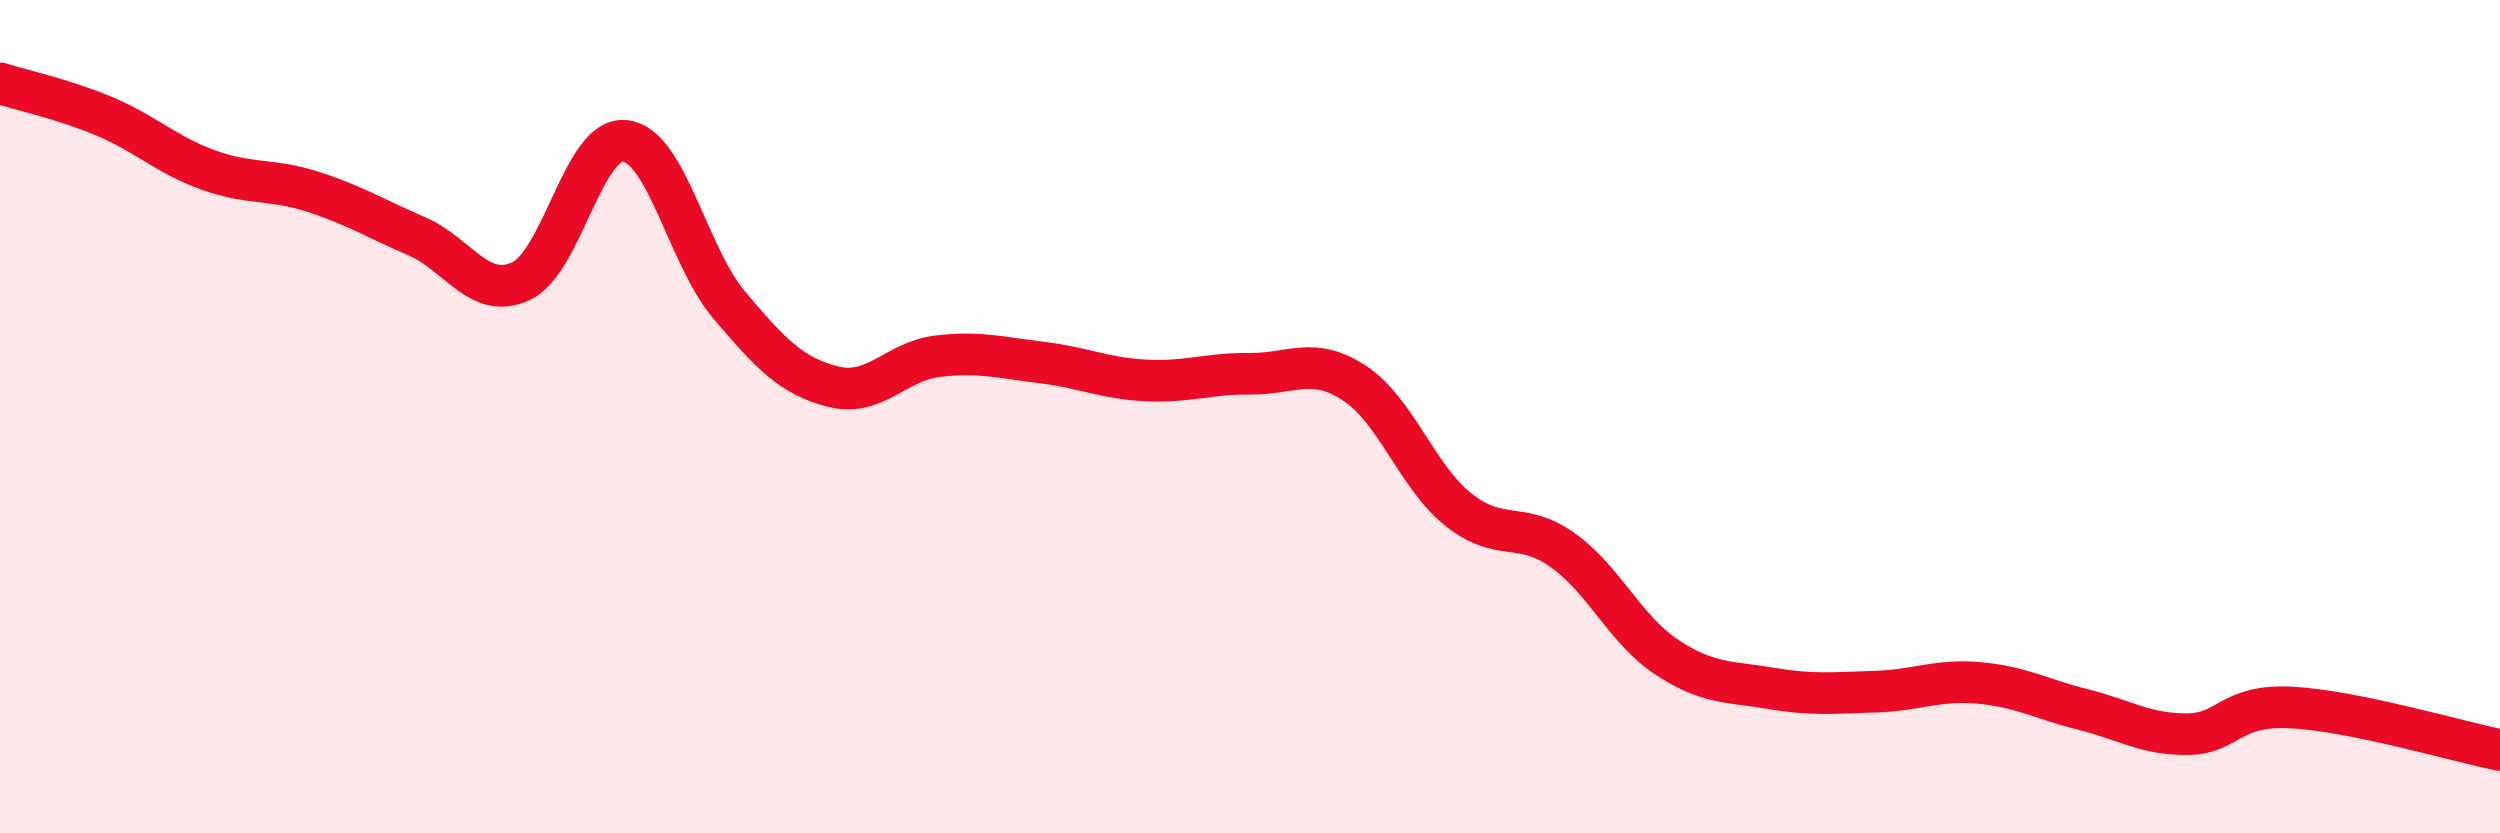 
    <svg width="60" height="20" viewBox="0 0 60 20" xmlns="http://www.w3.org/2000/svg">
      <path
        d="M 0,2 C 0.5,2.16 1.5,2.37 2.5,2.79 C 3.5,3.21 4,3.72 5,4.08 C 6,4.44 6.5,4.28 7.5,4.6 C 8.5,4.92 9,5.24 10,5.67 C 11,6.1 11.5,7.21 12.5,6.75 C 13.5,6.29 14,3.27 15,3.38 C 16,3.49 16.5,6.14 17.5,7.32 C 18.5,8.5 19,9.03 20,9.28 C 21,9.53 21.5,8.67 22.5,8.55 C 23.5,8.43 24,8.58 25,8.7 C 26,8.82 26.5,9.08 27.5,9.13 C 28.5,9.18 29,8.96 30,8.97 C 31,8.98 31.5,8.54 32.5,9.19 C 33.5,9.84 34,11.43 35,12.23 C 36,13.03 36.5,12.49 37.5,13.2 C 38.5,13.91 39,15.11 40,15.77 C 41,16.43 41.5,16.35 42.5,16.52 C 43.5,16.69 44,16.63 45,16.6 C 46,16.57 46.5,16.3 47.5,16.39 C 48.5,16.48 49,16.78 50,17.03 C 51,17.28 51.5,17.63 52.5,17.62 C 53.5,17.61 53.5,16.9 55,16.98 C 56.5,17.06 59,17.8 60,18L60 20L0 20Z"
        fill="#EB0A25"
        opacity="0.1"
        stroke-linecap="round"
        stroke-linejoin="round"
      />
      <path
        d="M 0,2 C 0.5,2.16 1.5,2.37 2.5,2.79 C 3.5,3.21 4,3.72 5,4.08 C 6,4.44 6.5,4.28 7.5,4.6 C 8.5,4.92 9,5.24 10,5.67 C 11,6.1 11.5,7.21 12.5,6.75 C 13.5,6.29 14,3.27 15,3.38 C 16,3.49 16.5,6.14 17.5,7.32 C 18.5,8.5 19,9.03 20,9.28 C 21,9.53 21.5,8.67 22.5,8.55 C 23.5,8.43 24,8.58 25,8.7 C 26,8.82 26.5,9.08 27.5,9.13 C 28.5,9.18 29,8.96 30,8.97 C 31,8.98 31.5,8.54 32.5,9.19 C 33.5,9.84 34,11.43 35,12.23 C 36,13.03 36.5,12.49 37.5,13.2 C 38.5,13.91 39,15.11 40,15.77 C 41,16.43 41.5,16.35 42.5,16.52 C 43.5,16.69 44,16.63 45,16.6 C 46,16.57 46.5,16.3 47.5,16.39 C 48.5,16.48 49,16.78 50,17.03 C 51,17.28 51.5,17.63 52.5,17.62 C 53.5,17.61 53.5,16.9 55,16.98 C 56.5,17.06 59,17.8 60,18"
        stroke="#EB0A25"
        stroke-width="1"
        fill="none"
        stroke-linecap="round"
        stroke-linejoin="round"
      />
    </svg>
  